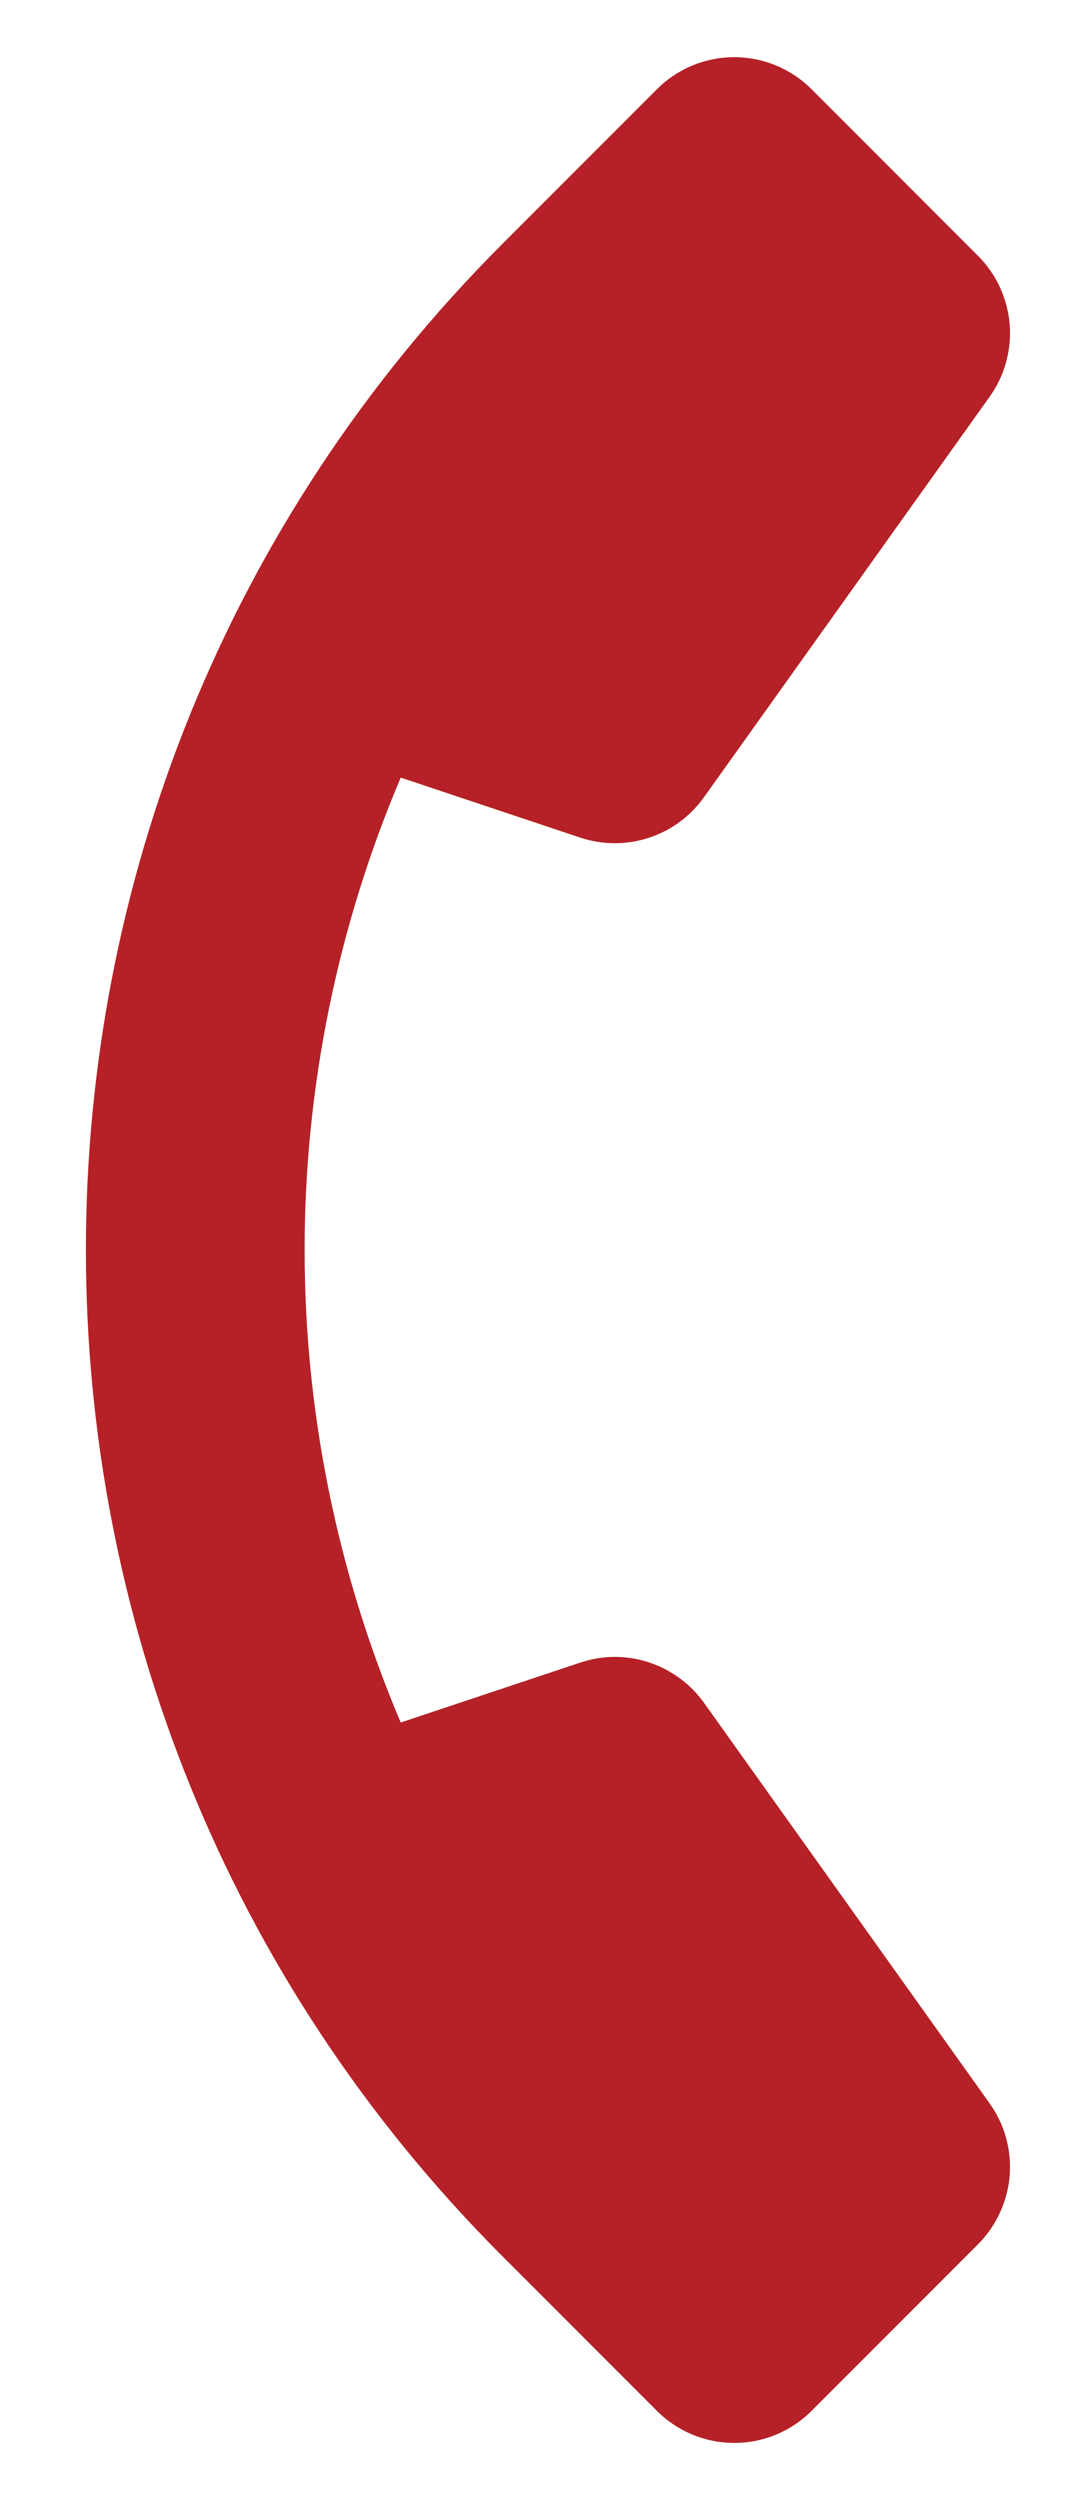 <svg width="10" height="23" viewBox="0 0 10 23" fill="none" xmlns="http://www.w3.org/2000/svg">
<path d="M6.049 0.821C6.238 0.632 6.494 0.526 6.761 0.526C7.028 0.526 7.284 0.632 7.473 0.821L9.006 2.354C9.174 2.522 9.277 2.745 9.297 2.983C9.316 3.22 9.251 3.457 9.112 3.651L6.482 7.335C6.356 7.511 6.178 7.642 5.973 7.708C5.768 7.775 5.547 7.774 5.343 7.706L3.69 7.154C3.106 8.528 2.805 10.007 2.805 11.5C2.805 12.994 3.106 14.472 3.69 15.847L5.343 15.296C5.548 15.227 5.768 15.226 5.973 15.293C6.178 15.36 6.356 15.49 6.482 15.665L9.112 19.35C9.251 19.544 9.316 19.78 9.297 20.018C9.277 20.255 9.174 20.478 9.006 20.647L7.473 22.18C7.284 22.369 7.028 22.475 6.761 22.475C6.494 22.475 6.238 22.369 6.049 22.18L4.625 20.756C-0.487 15.644 -0.487 7.357 4.625 2.245L6.049 0.821Z" fill="#B52126"/>
</svg>
